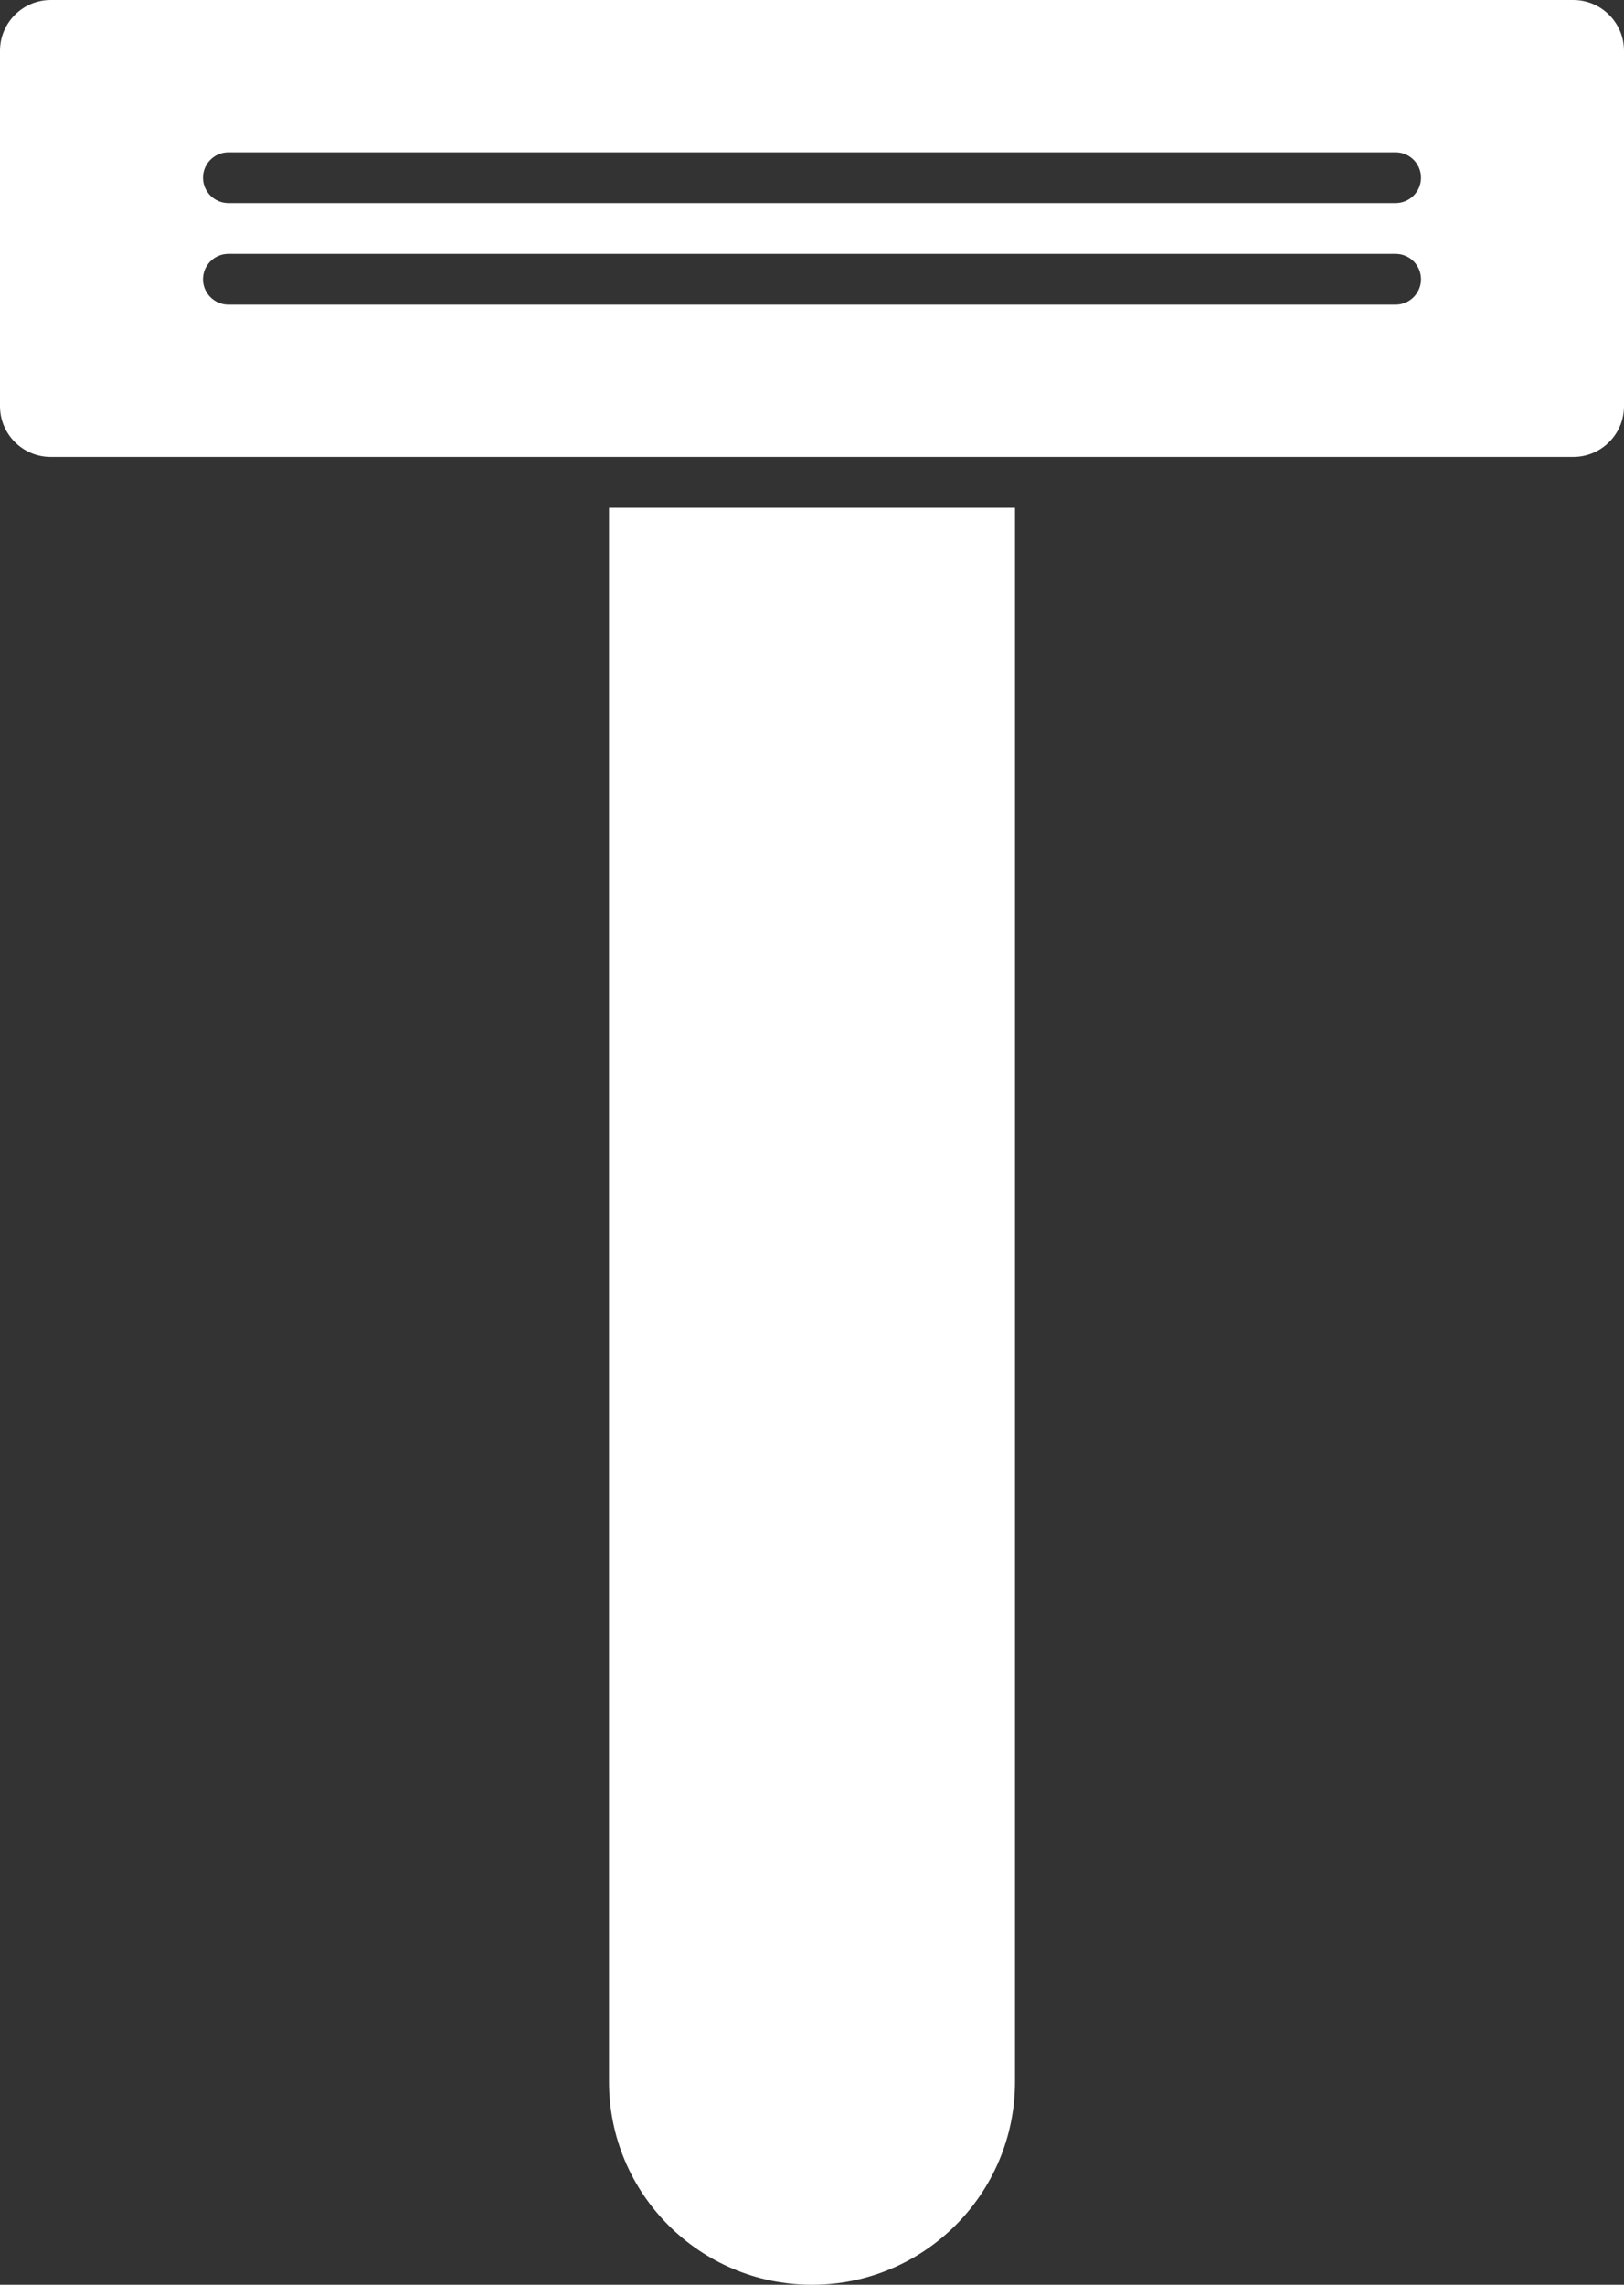 <?xml version="1.0" encoding="UTF-8"?>
<svg width="32px" height="45px" viewBox="0 0 32 45" version="1.1" xmlns="http://www.w3.org/2000/svg" xmlns:xlink="http://www.w3.org/1999/xlink">
    <rect x="0" y="0" width="32" height="45" fill="#333333" stroke="none"/>
    <!-- Generator: Sketch 50.2 (55047) - http://www.bohemiancoding.com/sketch -->
    <title>Group 7</title>
    <desc>Created with Sketch.</desc>
    <defs></defs>
    <g id="Symbols" stroke="none" stroke-width="1" fill="none" fill-rule="evenodd">
        <g id="filter/icon/disposables-ON" fill="#FFFFFF">
            <g id="Group-7">
                <path d="M1,0 L31,0 C31.552,-1.01453063e-16 32,0.448 32,1 L32,8 C32,8.552 31.552,9 31,9 L1,9 C0.448,9 6.76353751e-17,8.552 0,8 L0,1 C-6.76353751e-17,0.448 0.448,1.01453063e-16 1,0 Z M4.5,3 C4.224,3 4,3.224 4,3.5 C4,3.776 4.224,4 4.5,4 L27.5,4 C27.776,4 28,3.776 28,3.5 C28,3.224 27.776,3 27.5,3 L4.5,3 Z M4.5,5 C4.224,5 4,5.224 4,5.5 C4,5.776 4.224,6 4.5,6 L27.5,6 C27.776,6 28,5.776 28,5.5 C28,5.224 27.776,5 27.5,5 L4.5,5 Z" id="Combined-Shape"></path>
                <path d="M20,10 L20,41 C20,43.209 18.209,45 16,45 C13.791,45 12,43.209 12,41 L12,10 L20,10 Z" id="Combined-Shape-Copy-2"></path>
            </g>
        </g>
    </g>
</svg>